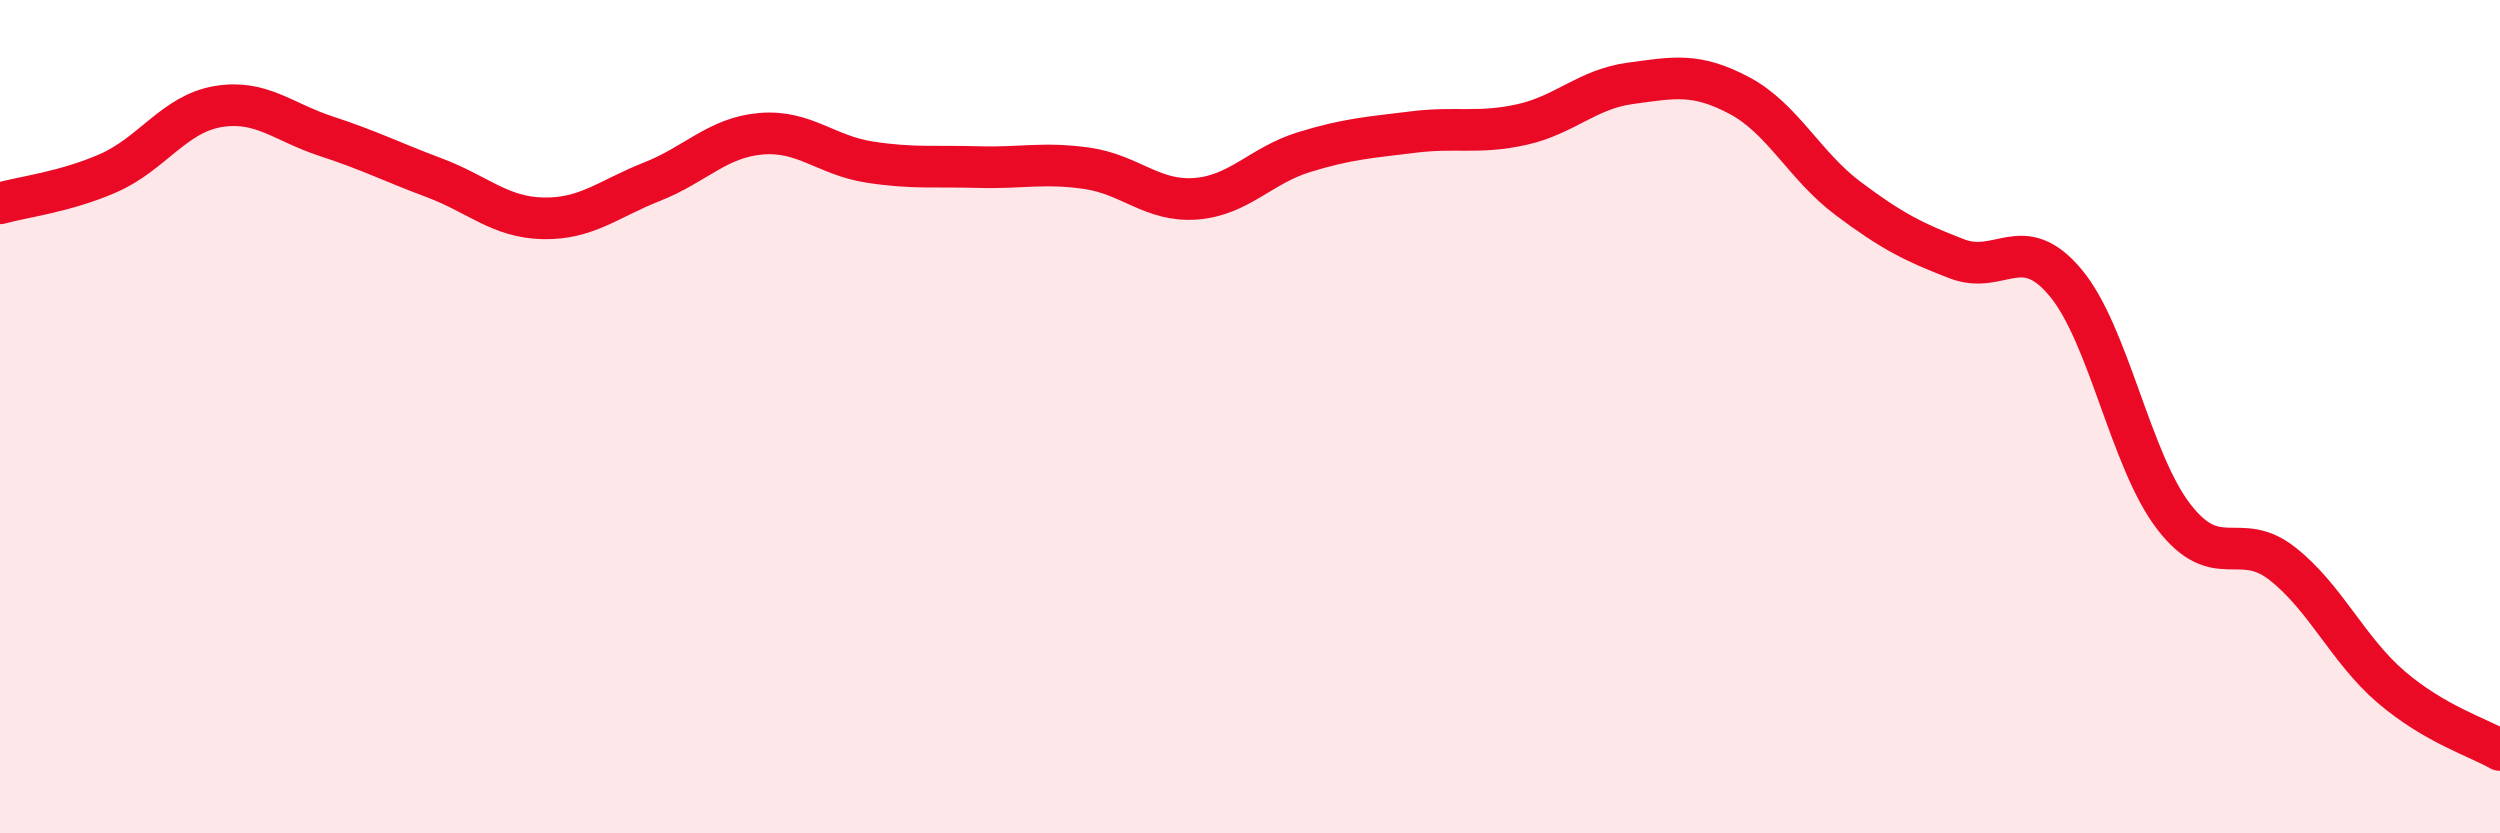 
    <svg width="60" height="20" viewBox="0 0 60 20" xmlns="http://www.w3.org/2000/svg">
      <path
        d="M 0,4.88 C 0.52,4.73 1.57,4.61 2.61,4.15 C 3.65,3.69 4.18,2.74 5.22,2.56 C 6.26,2.38 6.79,2.93 7.83,3.27 C 8.87,3.61 9.39,3.88 10.43,4.27 C 11.47,4.66 12,5.22 13.04,5.24 C 14.08,5.26 14.61,4.77 15.65,4.36 C 16.69,3.95 17.22,3.3 18.26,3.21 C 19.3,3.12 19.83,3.73 20.87,3.89 C 21.91,4.05 22.44,3.98 23.48,4.01 C 24.52,4.04 25.05,3.89 26.09,4.04 C 27.13,4.19 27.66,4.85 28.7,4.77 C 29.74,4.69 30.26,3.97 31.3,3.65 C 32.34,3.33 32.87,3.3 33.91,3.17 C 34.95,3.04 35.48,3.22 36.52,2.99 C 37.56,2.76 38.09,2.14 39.13,2 C 40.17,1.86 40.7,1.74 41.74,2.29 C 42.78,2.84 43.31,3.98 44.35,4.76 C 45.39,5.54 45.92,5.81 46.96,6.21 C 48,6.61 48.53,5.54 49.57,6.78 C 50.61,8.02 51.13,11.05 52.17,12.4 C 53.21,13.75 53.74,12.71 54.78,13.53 C 55.82,14.35 56.35,15.6 57.39,16.49 C 58.43,17.38 59.48,17.7 60,18L60 20L0 20Z"
        fill="#EB0A25"
        opacity="0.1"
        stroke-linecap="round"
        stroke-linejoin="round"
      />
      <path
        d="M 0,4.88 C 0.52,4.73 1.57,4.61 2.61,4.15 C 3.65,3.69 4.18,2.74 5.22,2.56 C 6.26,2.38 6.79,2.93 7.83,3.27 C 8.87,3.61 9.39,3.88 10.43,4.27 C 11.47,4.66 12,5.22 13.04,5.24 C 14.08,5.26 14.61,4.77 15.65,4.36 C 16.69,3.95 17.22,3.3 18.26,3.21 C 19.3,3.12 19.83,3.73 20.87,3.89 C 21.91,4.05 22.44,3.98 23.48,4.01 C 24.52,4.04 25.05,3.89 26.09,4.04 C 27.13,4.19 27.66,4.85 28.7,4.77 C 29.74,4.69 30.26,3.97 31.3,3.65 C 32.34,3.33 32.87,3.3 33.91,3.17 C 34.95,3.04 35.48,3.22 36.52,2.99 C 37.56,2.76 38.09,2.14 39.13,2 C 40.17,1.86 40.7,1.74 41.74,2.29 C 42.78,2.84 43.31,3.98 44.35,4.76 C 45.39,5.54 45.92,5.81 46.96,6.21 C 48,6.61 48.53,5.54 49.57,6.78 C 50.61,8.02 51.13,11.05 52.17,12.4 C 53.21,13.75 53.74,12.71 54.78,13.53 C 55.82,14.35 56.35,15.6 57.39,16.49 C 58.43,17.38 59.48,17.7 60,18"
        stroke="#EB0A25"
        stroke-width="1"
        fill="none"
        stroke-linecap="round"
        stroke-linejoin="round"
      />
    </svg>
  